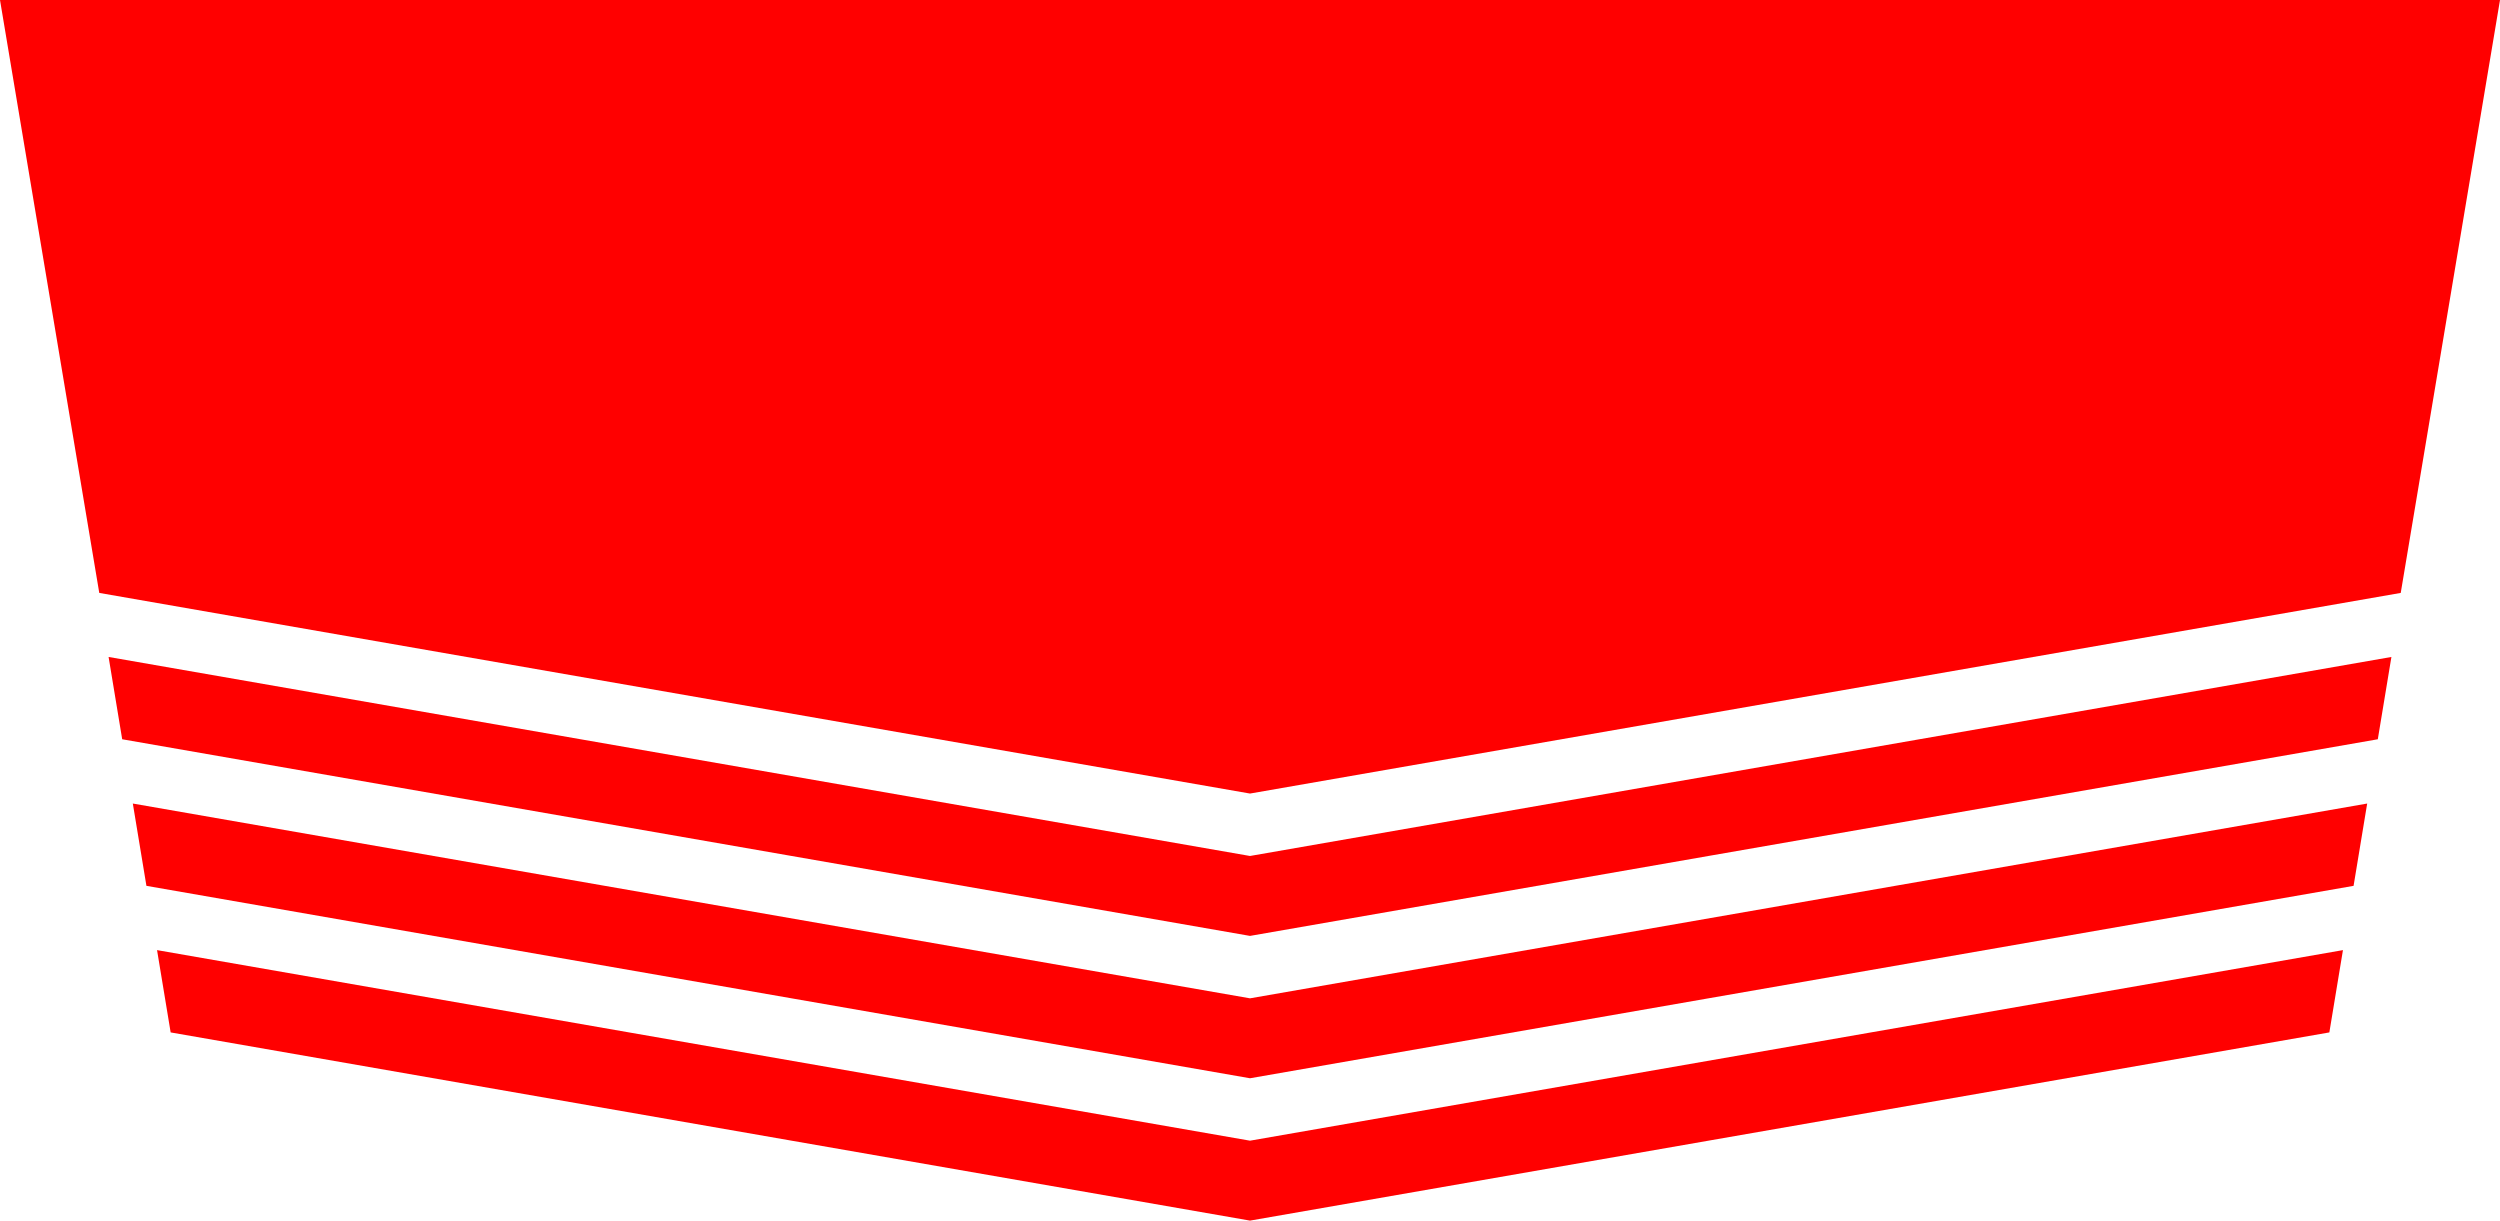 <svg id="Capa_1" data-name="Capa 1" xmlns="http://www.w3.org/2000/svg" viewBox="0 0 847.903 413.983">
  <defs>
    <style>
      .cls-1 {
        fill: red;
      }
    </style>
  </defs>
  <title>c3b27e8a-70f7-427f-9250-edb89b19a95a</title>
  <g>
    <polygon class="cls-1" points="423.951 0 0 0 33.667 201.093 423.951 269.142 814.236 201.093 847.903 0 423.951 0"/>
    <polygon class="cls-1" points="423.951 290.314 36.83 222.816 41.443 250.729 423.951 317.422 806.459 250.729 811.073 222.816 423.951 290.314"/>
    <g>
      <polygon class="cls-1" points="53.264 322.243 57.878 350.156 423.951 413.983 790.025 350.156 794.639 322.243 423.951 386.875 53.264 322.243"/>
      <polygon class="cls-1" points="423.951 338.594 45.047 272.529 49.661 300.442 423.951 365.703 798.242 300.442 802.856 272.529 423.951 338.594"/>
    </g>
  </g>
</svg>
